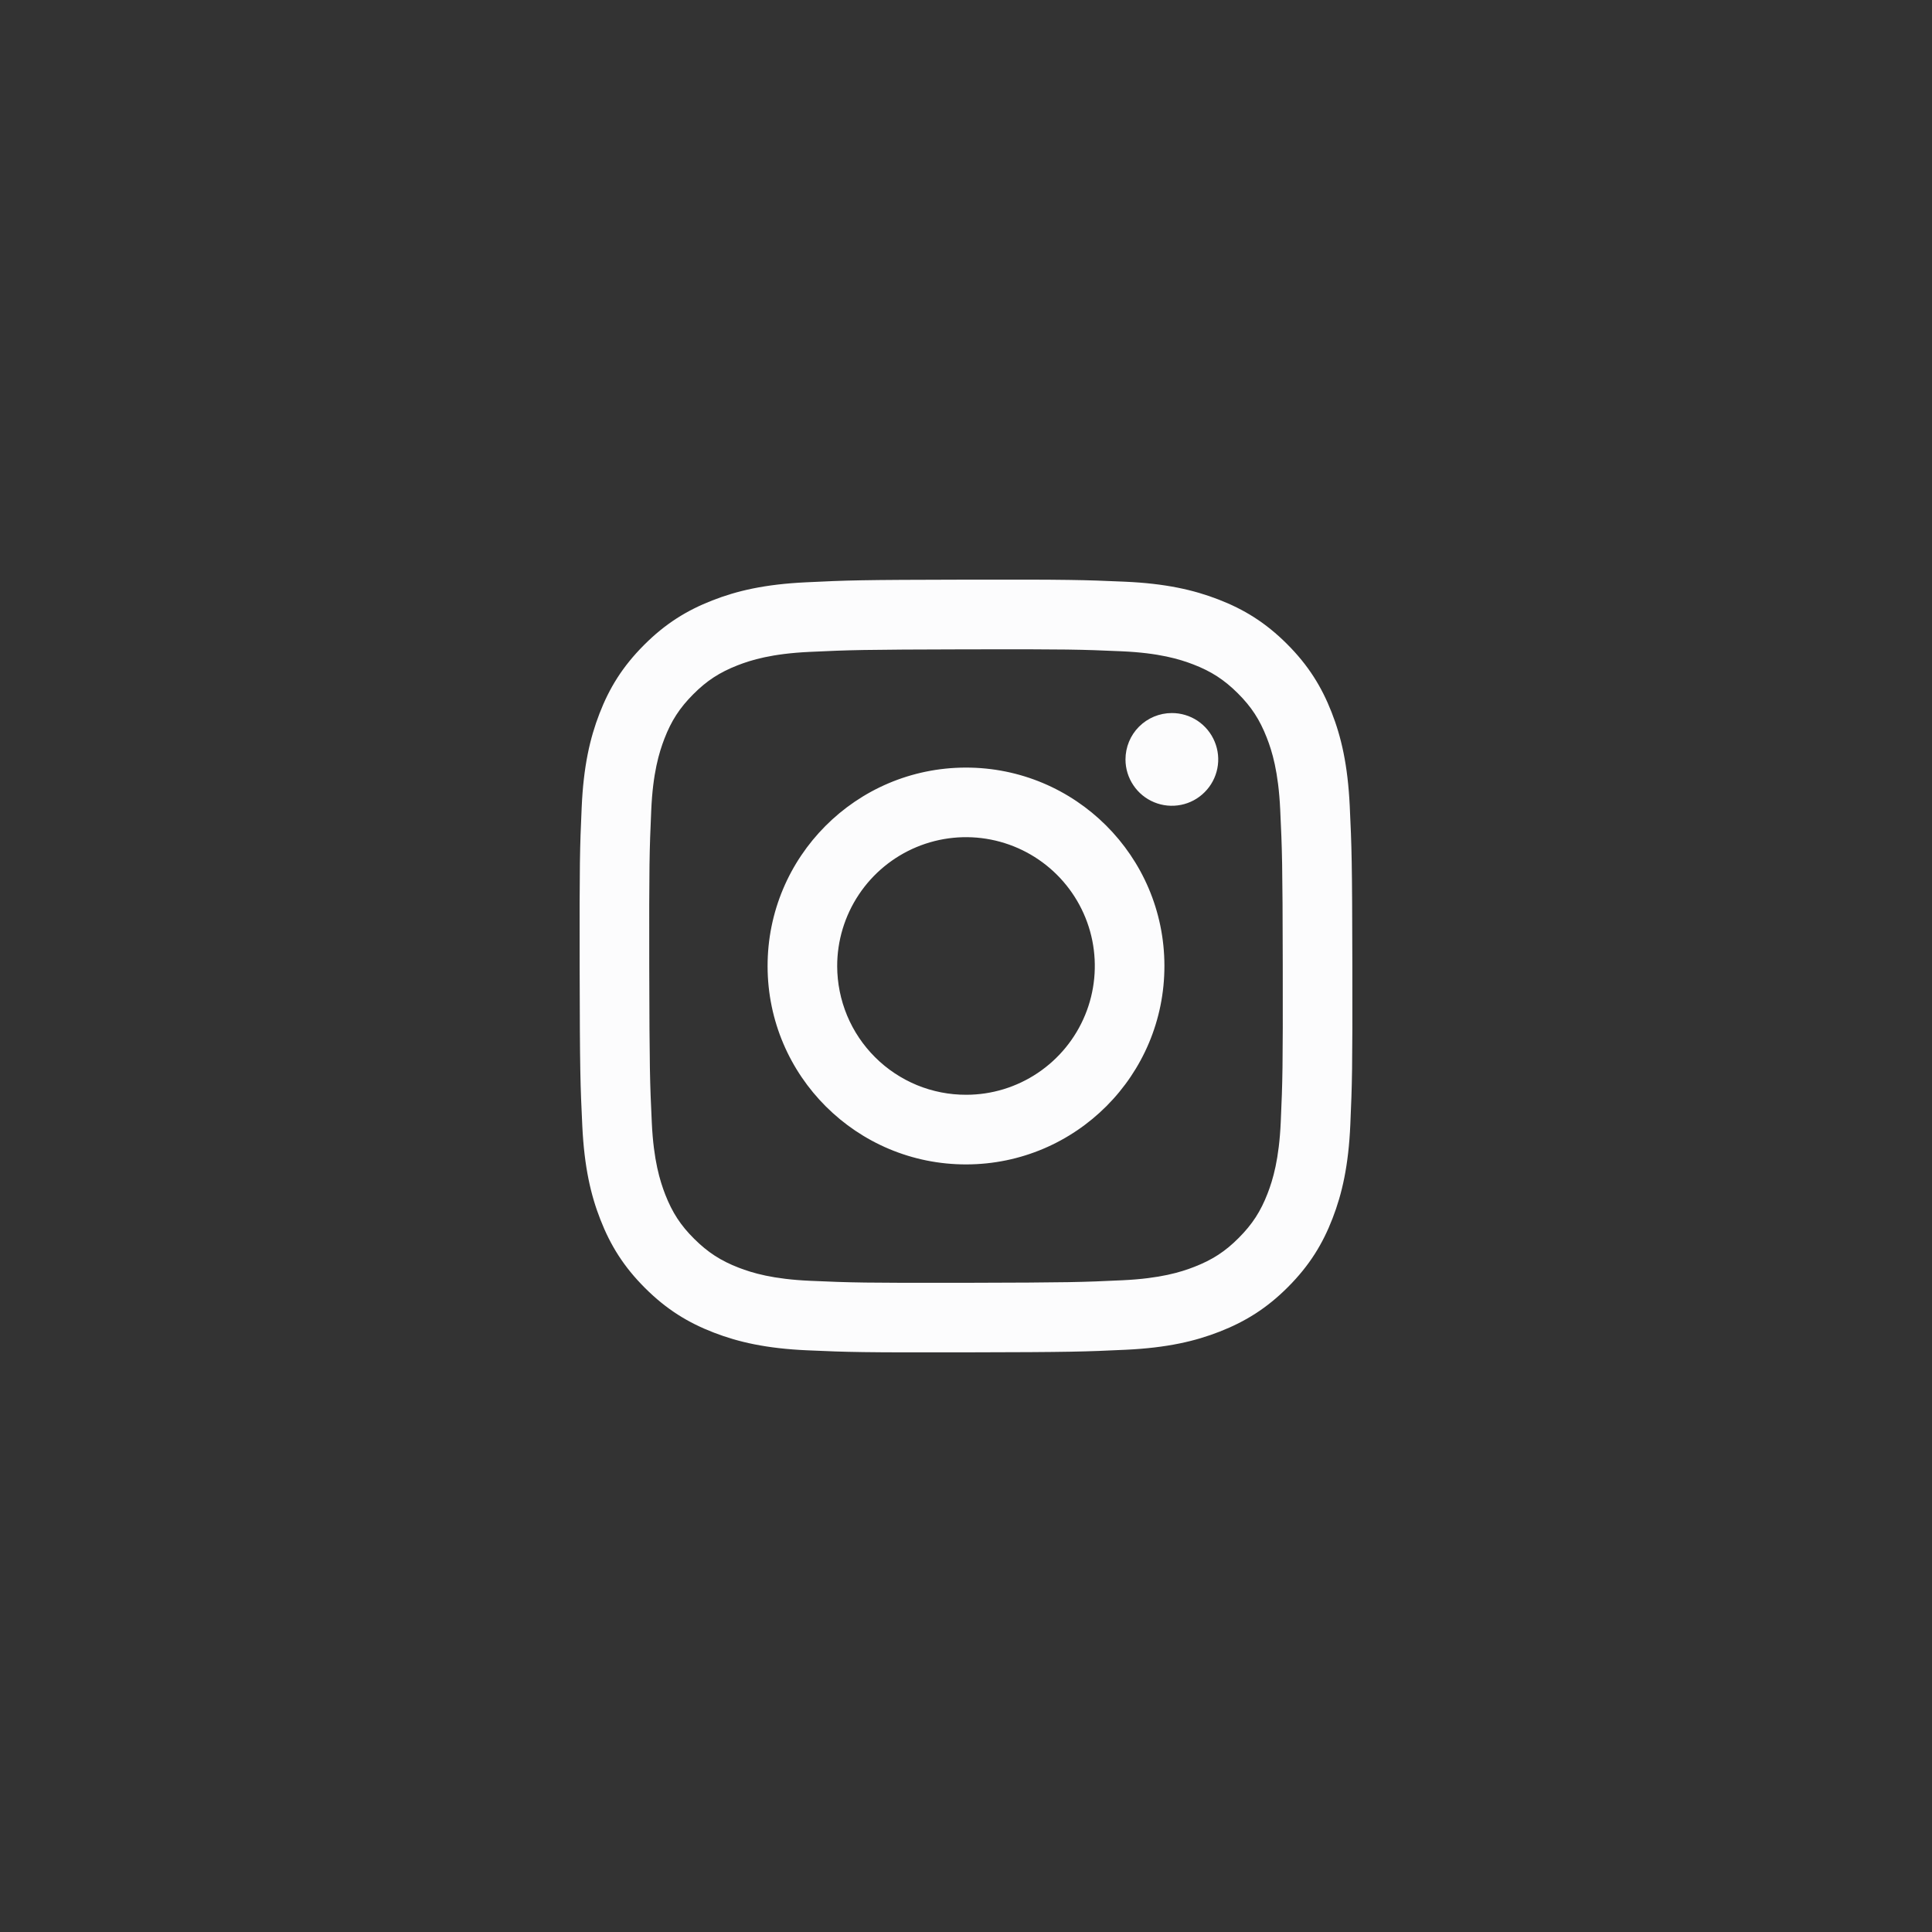 <svg width="40" height="40" viewBox="0 0 40 40" fill="none" xmlns="http://www.w3.org/2000/svg">
<rect x="0" y="0" width="40" height="40" fill="#333333" stroke="none"/>
<path d="M16.687 12.056C15.836 12.096 15.254 12.232 14.746 12.432C14.22 12.637 13.774 12.912 13.331 13.357C12.887 13.802 12.614 14.248 12.411 14.775C12.214 15.284 12.08 15.866 12.043 16.717C12.005 17.569 11.997 17.843 12.001 20.015C12.005 22.188 12.015 22.46 12.056 23.314C12.097 24.165 12.232 24.746 12.432 25.254C12.637 25.78 12.912 26.226 13.357 26.669C13.802 27.113 14.248 27.385 14.776 27.589C15.285 27.786 15.867 27.92 16.718 27.957C17.57 27.995 17.844 28.003 20.016 27.999C22.188 27.995 22.461 27.985 23.314 27.945C24.168 27.904 24.746 27.768 25.254 27.569C25.78 27.363 26.226 27.089 26.669 26.644C27.113 26.198 27.386 25.752 27.589 25.225C27.786 24.716 27.92 24.134 27.957 23.283C27.994 22.429 28.003 22.157 27.999 19.985C27.995 17.812 27.985 17.54 27.945 16.687C27.904 15.834 27.769 15.255 27.569 14.746C27.363 14.22 27.089 13.775 26.644 13.331C26.199 12.887 25.752 12.614 25.225 12.411C24.716 12.214 24.134 12.08 23.283 12.043C22.431 12.006 22.157 11.997 19.985 12.001C17.812 12.005 17.54 12.014 16.687 12.056ZM16.78 26.518C16 26.484 15.577 26.355 15.294 26.246C14.921 26.102 14.654 25.928 14.373 25.649C14.092 25.371 13.919 25.104 13.773 24.731C13.664 24.448 13.531 24.025 13.495 23.245C13.455 22.402 13.447 22.149 13.442 20.013C13.438 17.878 13.446 17.625 13.483 16.781C13.516 16.002 13.647 15.578 13.755 15.296C13.899 14.922 14.072 14.656 14.352 14.375C14.631 14.094 14.897 13.921 15.27 13.775C15.552 13.665 15.975 13.534 16.755 13.497C17.599 13.457 17.852 13.449 19.987 13.444C22.123 13.439 22.376 13.447 23.22 13.484C24 13.518 24.424 13.648 24.705 13.756C25.079 13.9 25.345 14.073 25.627 14.353C25.908 14.633 26.081 14.898 26.227 15.272C26.337 15.553 26.468 15.976 26.505 16.756C26.545 17.6 26.554 17.853 26.558 19.988C26.562 22.124 26.554 22.377 26.517 23.221C26.483 24 26.354 24.424 26.245 24.707C26.101 25.08 25.928 25.347 25.648 25.628C25.369 25.909 25.103 26.082 24.729 26.228C24.448 26.338 24.024 26.469 23.245 26.506C22.402 26.546 22.149 26.554 20.012 26.559C17.876 26.563 17.624 26.555 16.78 26.518M23.302 15.724C23.302 15.914 23.359 16.1 23.465 16.257C23.57 16.415 23.721 16.538 23.896 16.61C24.072 16.683 24.265 16.701 24.451 16.664C24.637 16.627 24.808 16.535 24.942 16.4C25.076 16.266 25.167 16.095 25.204 15.908C25.241 15.722 25.221 15.529 25.148 15.354C25.075 15.178 24.952 15.029 24.794 14.923C24.636 14.818 24.45 14.762 24.26 14.763C24.006 14.763 23.762 14.865 23.582 15.045C23.402 15.225 23.302 15.47 23.302 15.724ZM15.892 20.008C15.897 22.277 17.739 24.112 20.008 24.108C22.276 24.103 24.113 22.261 24.108 19.992C24.104 17.723 22.261 15.888 19.992 15.892C17.723 15.897 15.888 17.739 15.892 20.008ZM17.333 20.005C17.332 19.478 17.488 18.962 17.78 18.523C18.072 18.084 18.488 17.741 18.975 17.538C19.462 17.335 19.998 17.281 20.515 17.383C21.033 17.485 21.508 17.738 21.882 18.11C22.256 18.483 22.511 18.957 22.615 19.474C22.718 19.991 22.667 20.528 22.466 21.015C22.265 21.503 21.924 21.92 21.486 22.214C21.048 22.508 20.533 22.666 20.005 22.666C19.655 22.667 19.308 22.599 18.984 22.466C18.661 22.332 18.366 22.137 18.118 21.889C17.87 21.642 17.673 21.349 17.538 21.025C17.404 20.702 17.334 20.355 17.333 20.005Z" fill="#FCFCFD"/>
</svg>
